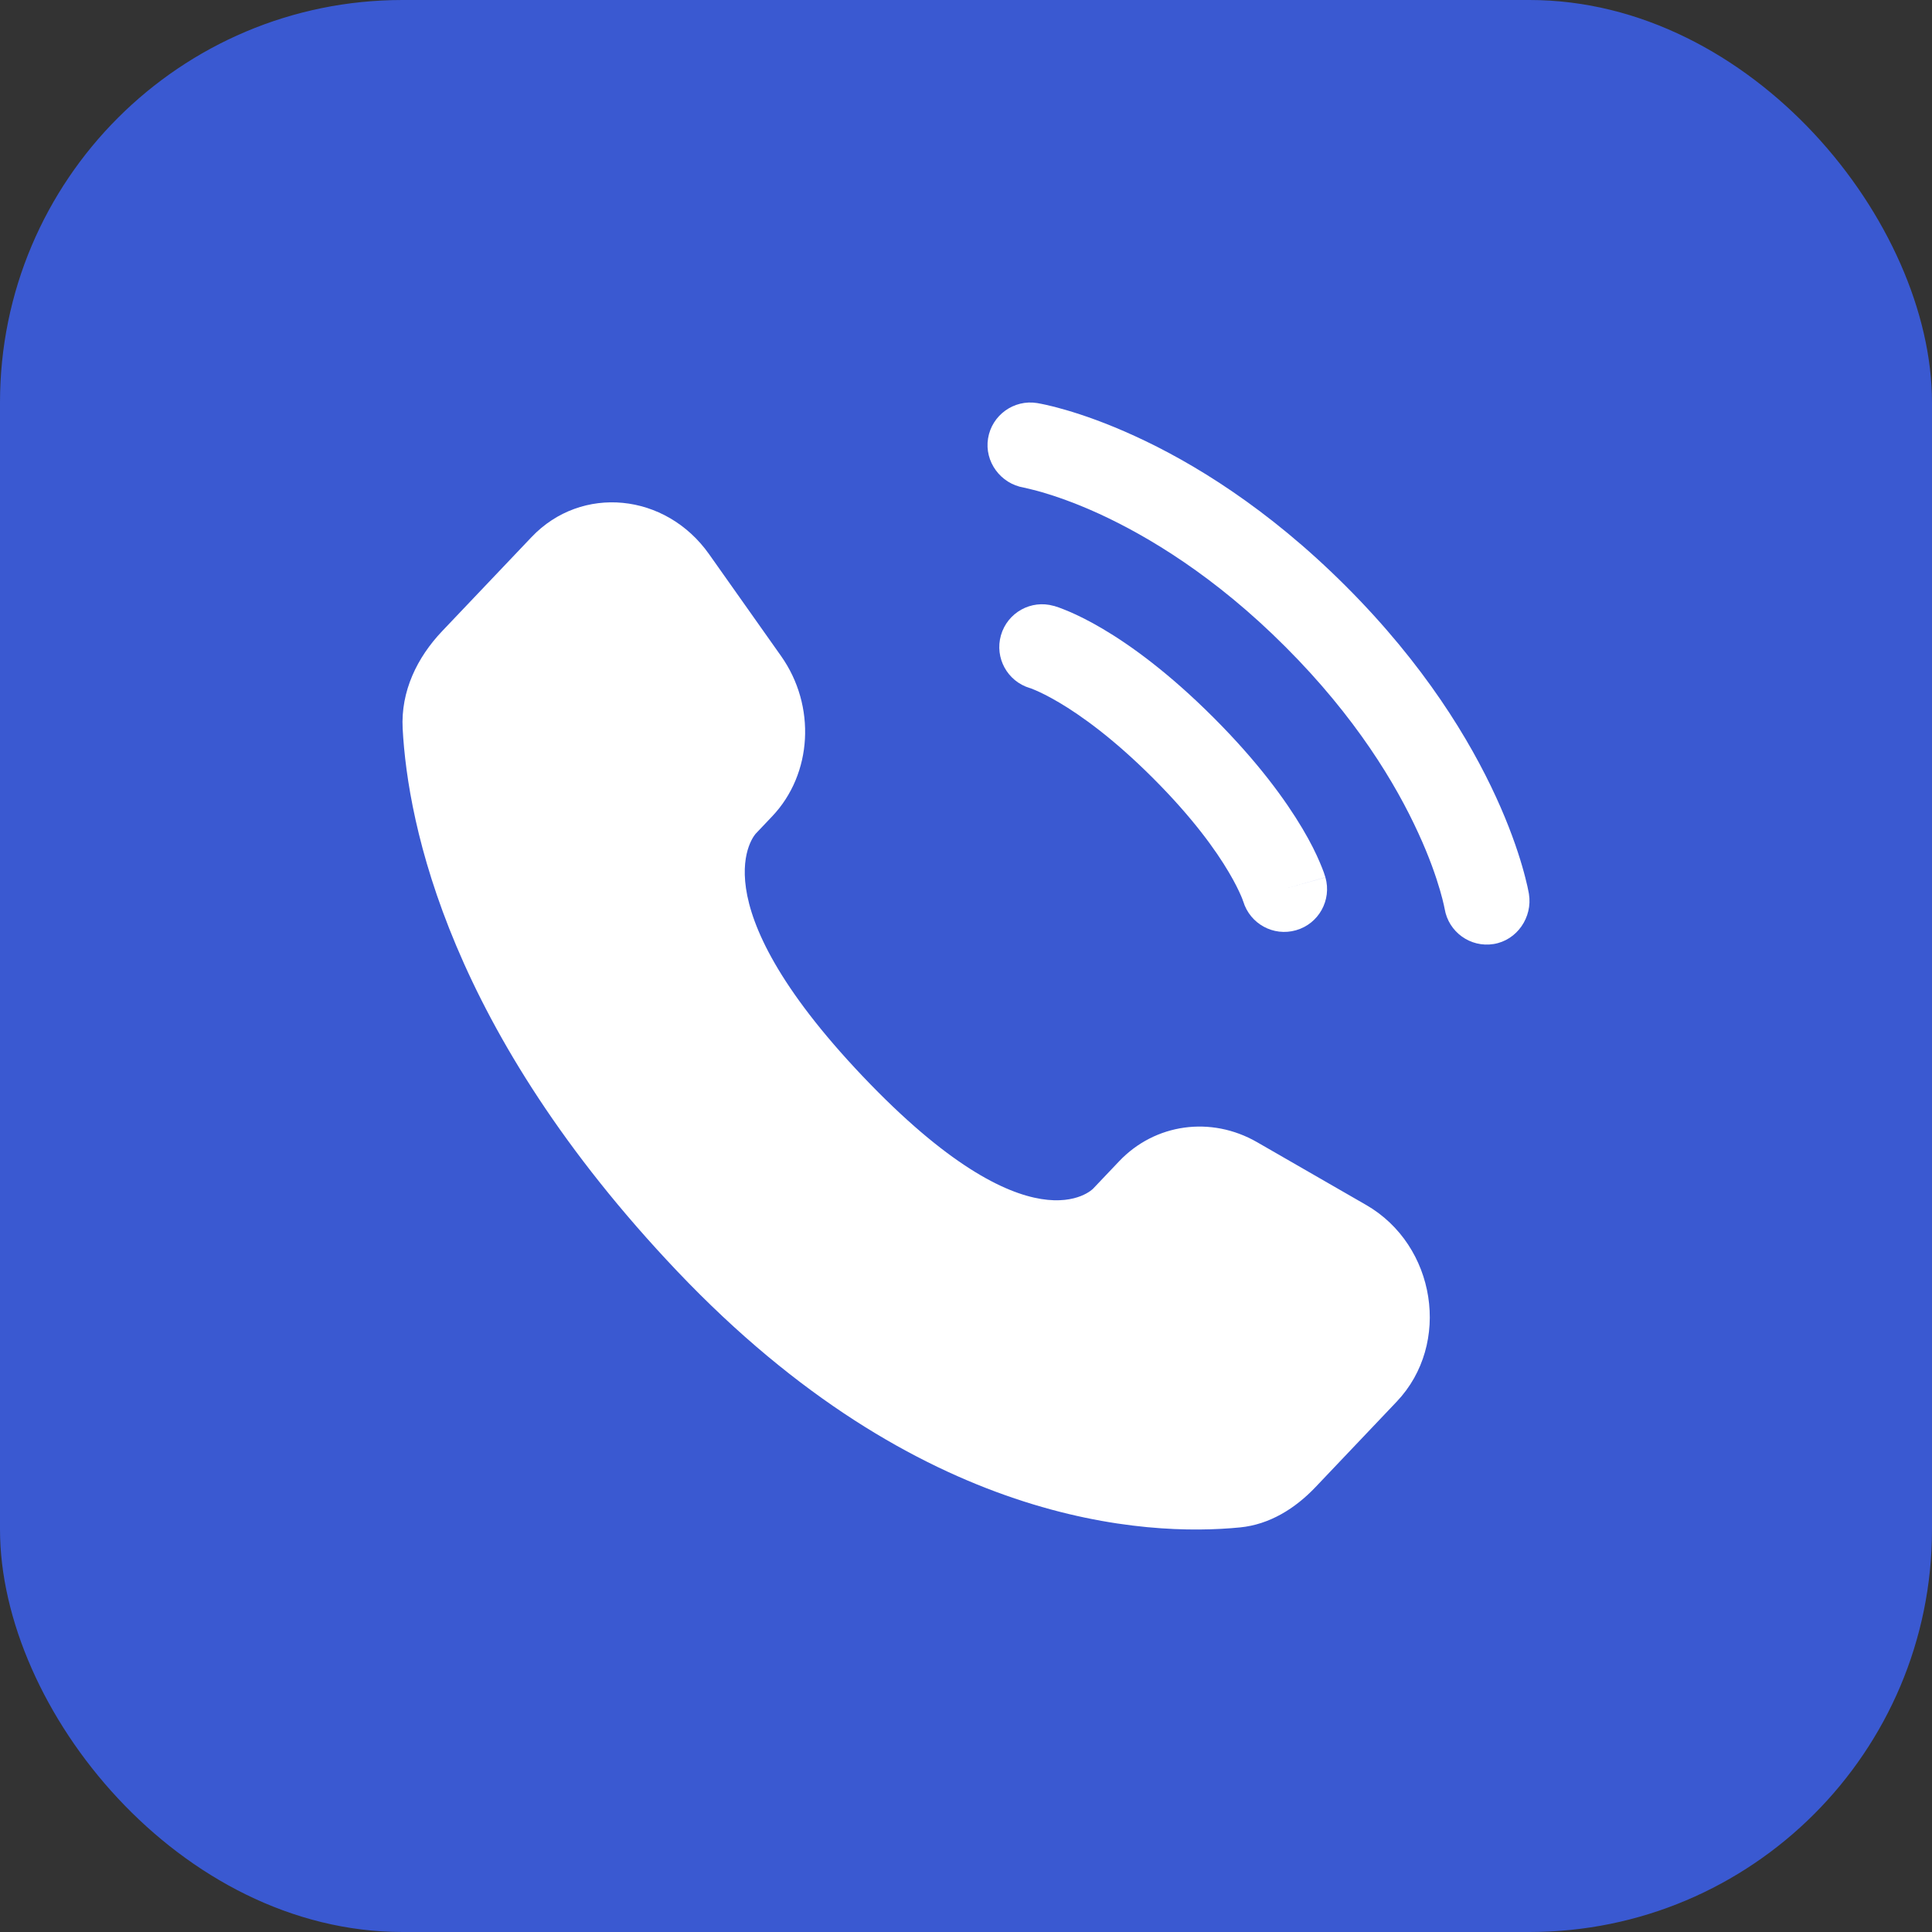 <?xml version="1.0" encoding="UTF-8"?> <svg xmlns="http://www.w3.org/2000/svg" width="24" height="24" viewBox="0 0 24 24" fill="none"><rect x="0" y="0" width="24" height="24" fill="#333333" stroke="none"/><rect width="24" height="24" rx="5" fill="#3A59D1"></rect><path d="M13.902 14.426L13.579 14.766C13.579 14.766 12.811 15.574 10.716 13.369C8.621 11.163 9.389 10.355 9.389 10.355L9.592 10.141C10.093 9.614 10.14 8.768 9.703 8.15L8.809 6.885C8.269 6.12 7.223 6.019 6.603 6.672L5.49 7.843C5.183 8.167 4.977 8.586 5.002 9.052C5.066 10.242 5.575 12.804 8.414 15.793C11.425 18.962 14.25 19.088 15.405 18.974C15.77 18.938 16.088 18.741 16.344 18.471L17.351 17.411C18.031 16.695 17.84 15.469 16.97 14.968L15.615 14.188C15.044 13.86 14.348 13.956 13.902 14.426Z" fill="white"></path><path d="M12.274 5.446C12.321 5.157 12.595 4.96 12.884 5.007C12.902 5.01 12.96 5.021 12.99 5.028C13.051 5.041 13.135 5.062 13.241 5.093C13.451 5.154 13.745 5.255 14.098 5.417C14.804 5.74 15.744 6.307 16.719 7.282C17.695 8.257 18.261 9.197 18.585 9.903C18.747 10.256 18.848 10.55 18.909 10.76C18.94 10.866 18.96 10.95 18.974 11.01C18.981 11.041 18.985 11.065 18.989 11.083L18.993 11.105C19.04 11.395 18.845 11.68 18.555 11.727C18.266 11.774 17.994 11.578 17.946 11.29C17.944 11.282 17.94 11.261 17.936 11.242C17.927 11.202 17.912 11.14 17.888 11.058C17.84 10.893 17.757 10.648 17.618 10.347C17.342 9.744 16.845 8.911 15.967 8.034C15.09 7.156 14.257 6.66 13.655 6.383C13.353 6.245 13.108 6.162 12.943 6.114C12.861 6.09 12.757 6.066 12.718 6.057C12.43 6.009 12.227 5.735 12.274 5.446Z" fill="white"></path><path fill-rule="evenodd" clip-rule="evenodd" d="M12.434 7.892C12.515 7.609 12.809 7.446 13.091 7.527L12.945 8.038C13.091 7.527 13.091 7.527 13.091 7.527L13.092 7.527L13.096 7.528L13.101 7.529L13.115 7.534C13.126 7.537 13.139 7.542 13.155 7.547C13.187 7.559 13.229 7.575 13.281 7.597C13.384 7.641 13.525 7.709 13.699 7.812C14.046 8.017 14.519 8.358 15.076 8.915C15.632 9.471 15.973 9.945 16.179 10.292C16.282 10.465 16.35 10.606 16.394 10.71C16.416 10.761 16.432 10.803 16.444 10.835C16.449 10.851 16.454 10.864 16.457 10.875L16.462 10.889L16.463 10.895L16.464 10.897L16.464 10.898C16.464 10.898 16.465 10.899 15.953 11.045L16.465 10.899C16.545 11.181 16.382 11.476 16.099 11.556C15.819 11.636 15.528 11.476 15.444 11.198L15.441 11.191C15.438 11.18 15.43 11.159 15.417 11.129C15.39 11.067 15.343 10.967 15.264 10.834C15.106 10.566 14.82 10.163 14.324 9.667C13.828 9.171 13.424 8.885 13.157 8.727C13.023 8.648 12.923 8.6 12.862 8.574C12.831 8.561 12.81 8.553 12.8 8.549L12.792 8.547C12.514 8.463 12.354 8.172 12.434 7.892Z" fill="white"></path></svg> 